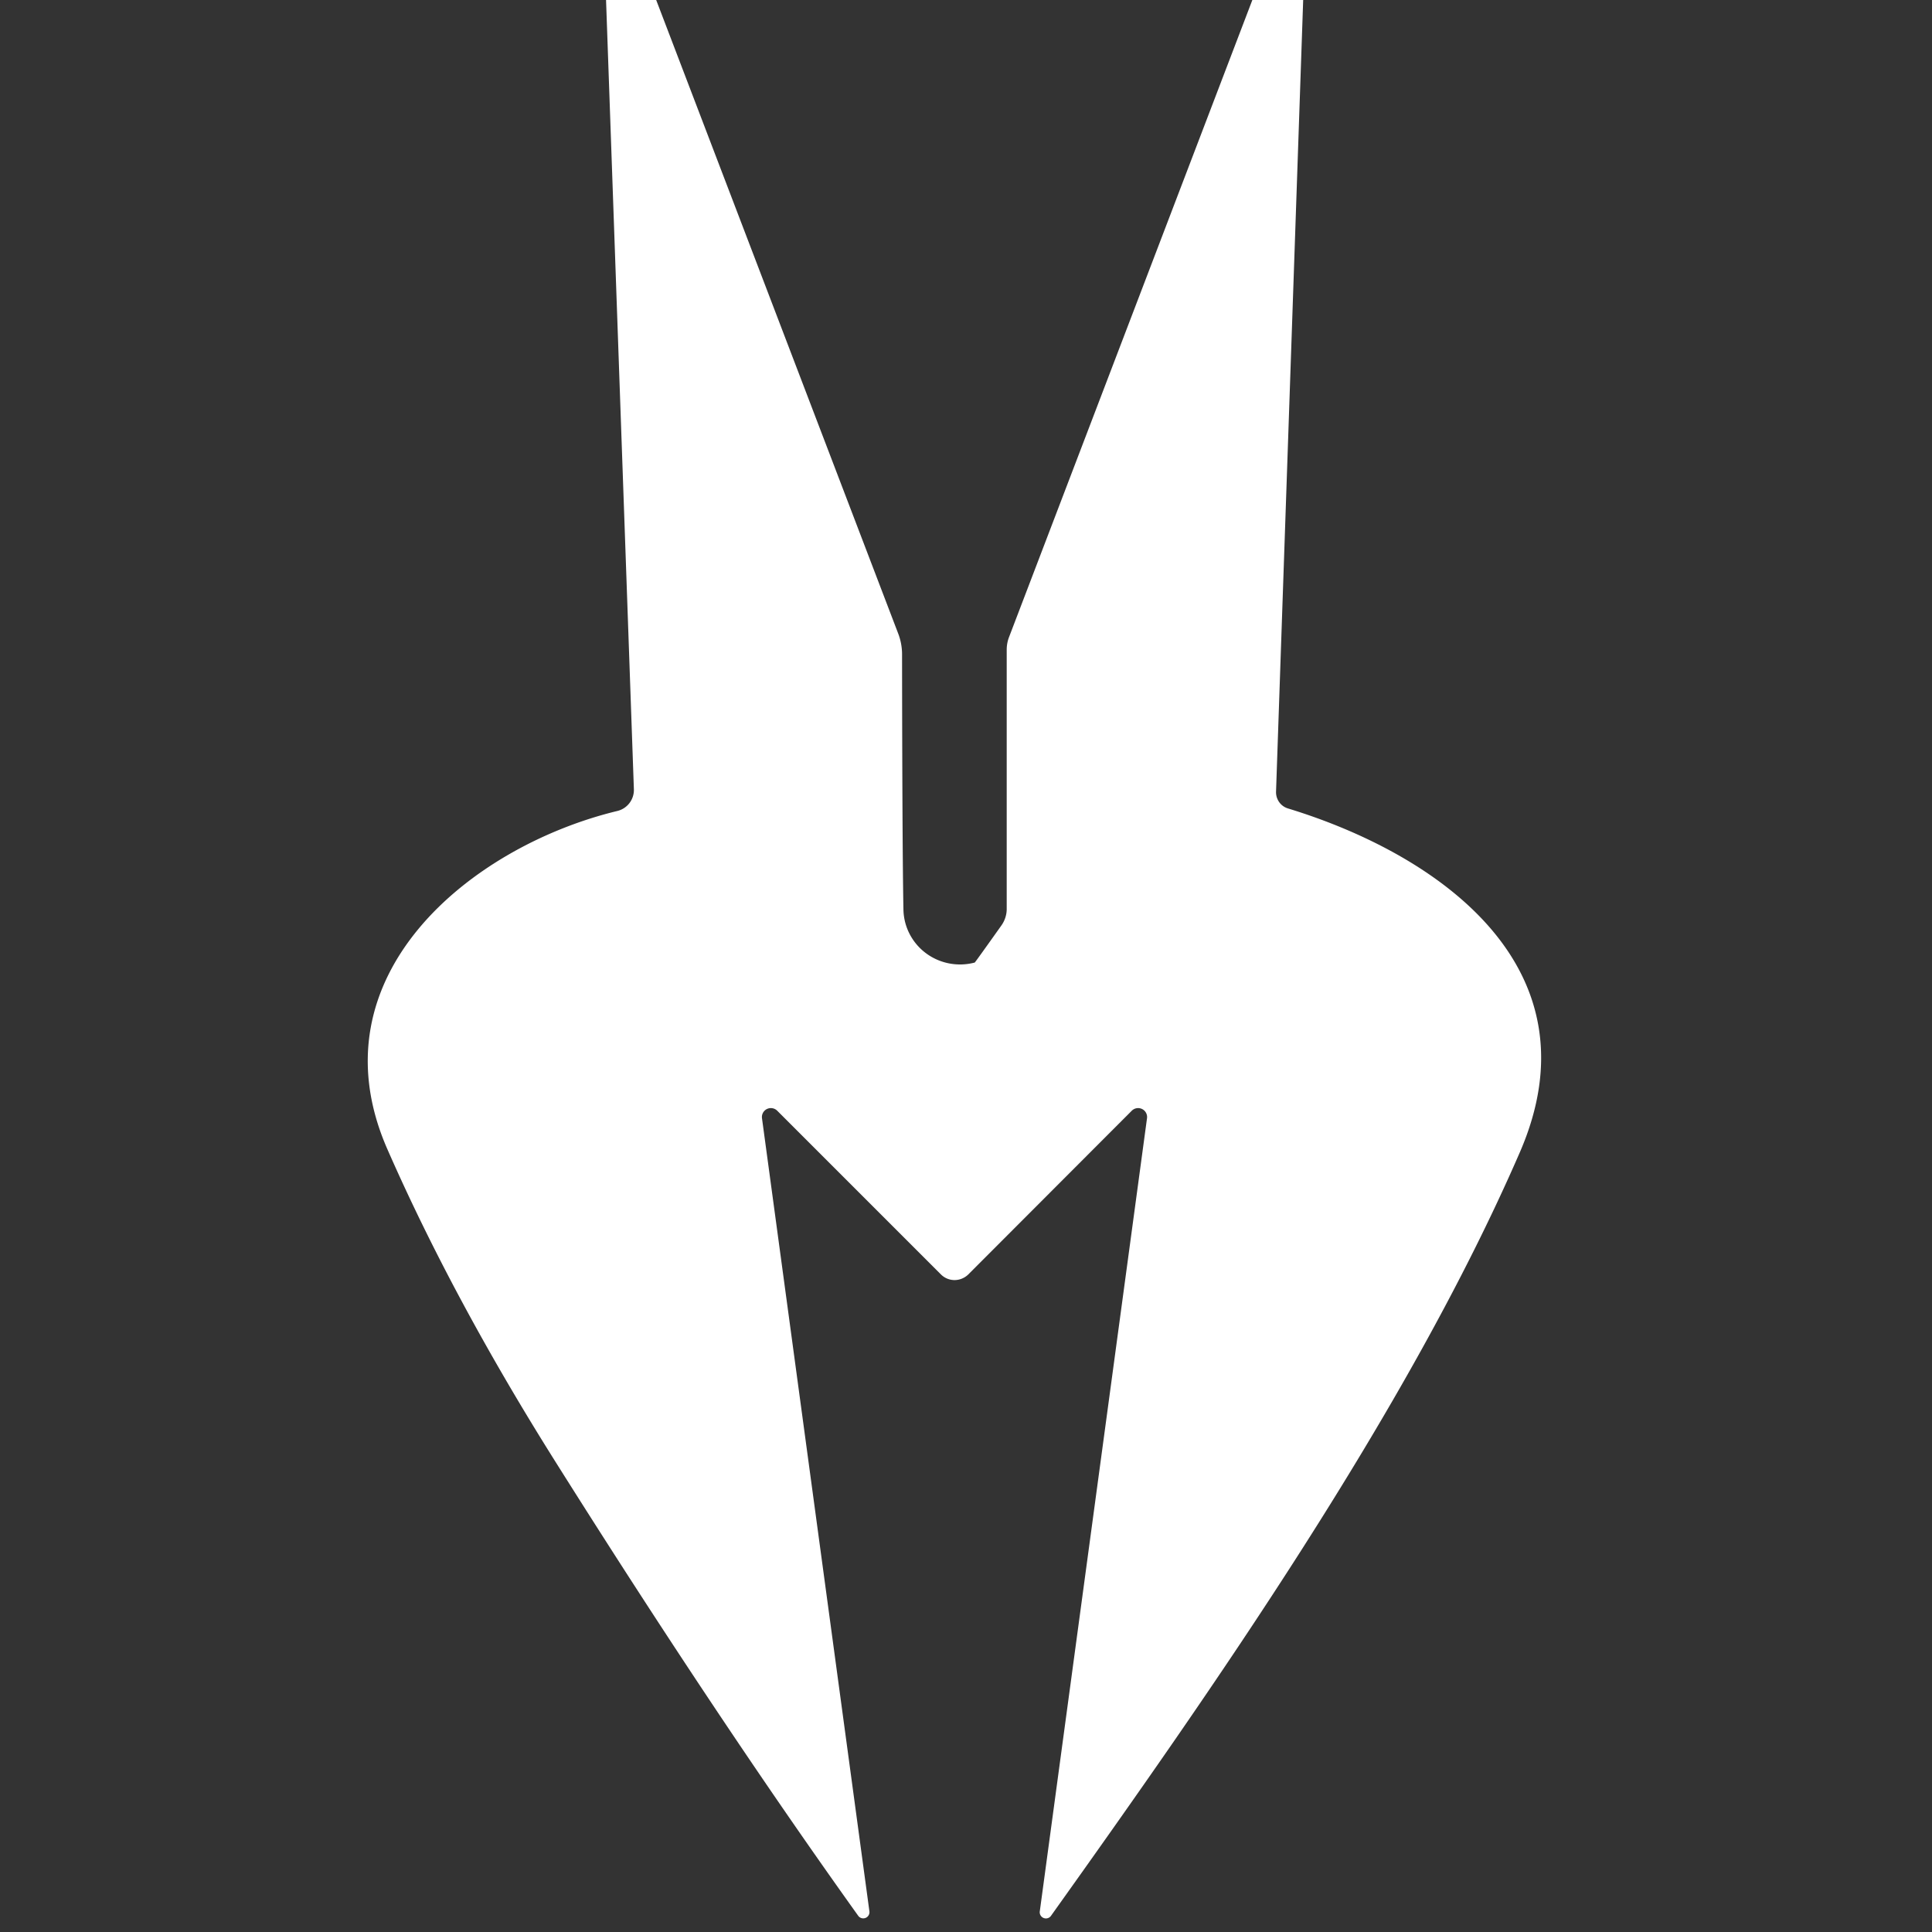 <?xml version="1.0" encoding="UTF-8" standalone="no"?>
<!DOCTYPE svg PUBLIC "-//W3C//DTD SVG 1.1//EN" "http://www.w3.org/Graphics/SVG/1.1/DTD/svg11.dtd">
<svg xmlns="http://www.w3.org/2000/svg" version="1.1" viewBox="0.00 0.00 84.00 84.00">
<rect x="0.00" y="0.00" width="84.00" height="84.00" fill="#333333" stroke="none"/>
<path fill="#ffffff" d="
  M 28.53 0.00
  L 39.05 27.54
  A 2.54 2.51 34.7 0 1 39.22 28.45
  Q 39.23 37.03 39.28 39.55
  A 2.47 2.44 -8.1 0 0 42.38 41.85
  Q 42.40 41.84 43.53 40.25
  A 1.26 1.22 -27.8 0 0 43.77 39.52
  L 43.77 28.25
  A 1.57 1.50 56.2 0 1 43.86 27.73
  L 54.45 0.00
  L 56.66 0.00
  L 55.48 34.42
  A 0.74 0.73 -80.8 0 0 56.00 35.15
  C 62.71 37.20 69.53 42.16 66.08 50.10
  C 61.16 61.43 52.63 73.57 45.70 83.29
  A 0.27 0.27 0.0 0 1 45.21 83.09
  L 49.87 48.62
  A 0.39 0.39 0.0 0 0 49.21 48.29
  L 42.10 55.41
  A 0.85 0.84 -44.8 0 1 40.91 55.41
  L 33.79 48.29
  A 0.39 0.39 0.0 0 0 33.13 48.62
  L 37.80 83.10
  A 0.27 0.27 0.0 0 1 37.31 83.29
  Q 31.17 74.71 24.16 63.57
  Q 19.71 56.50 16.84 49.96
  C 13.54 42.43 20.47 36.80 26.84 35.26
  A 0.94 0.94 0.0 0 0 27.56 34.31
  L 26.35 0.00
  L 28.53 0.00
  Z"
/>
</svg>
